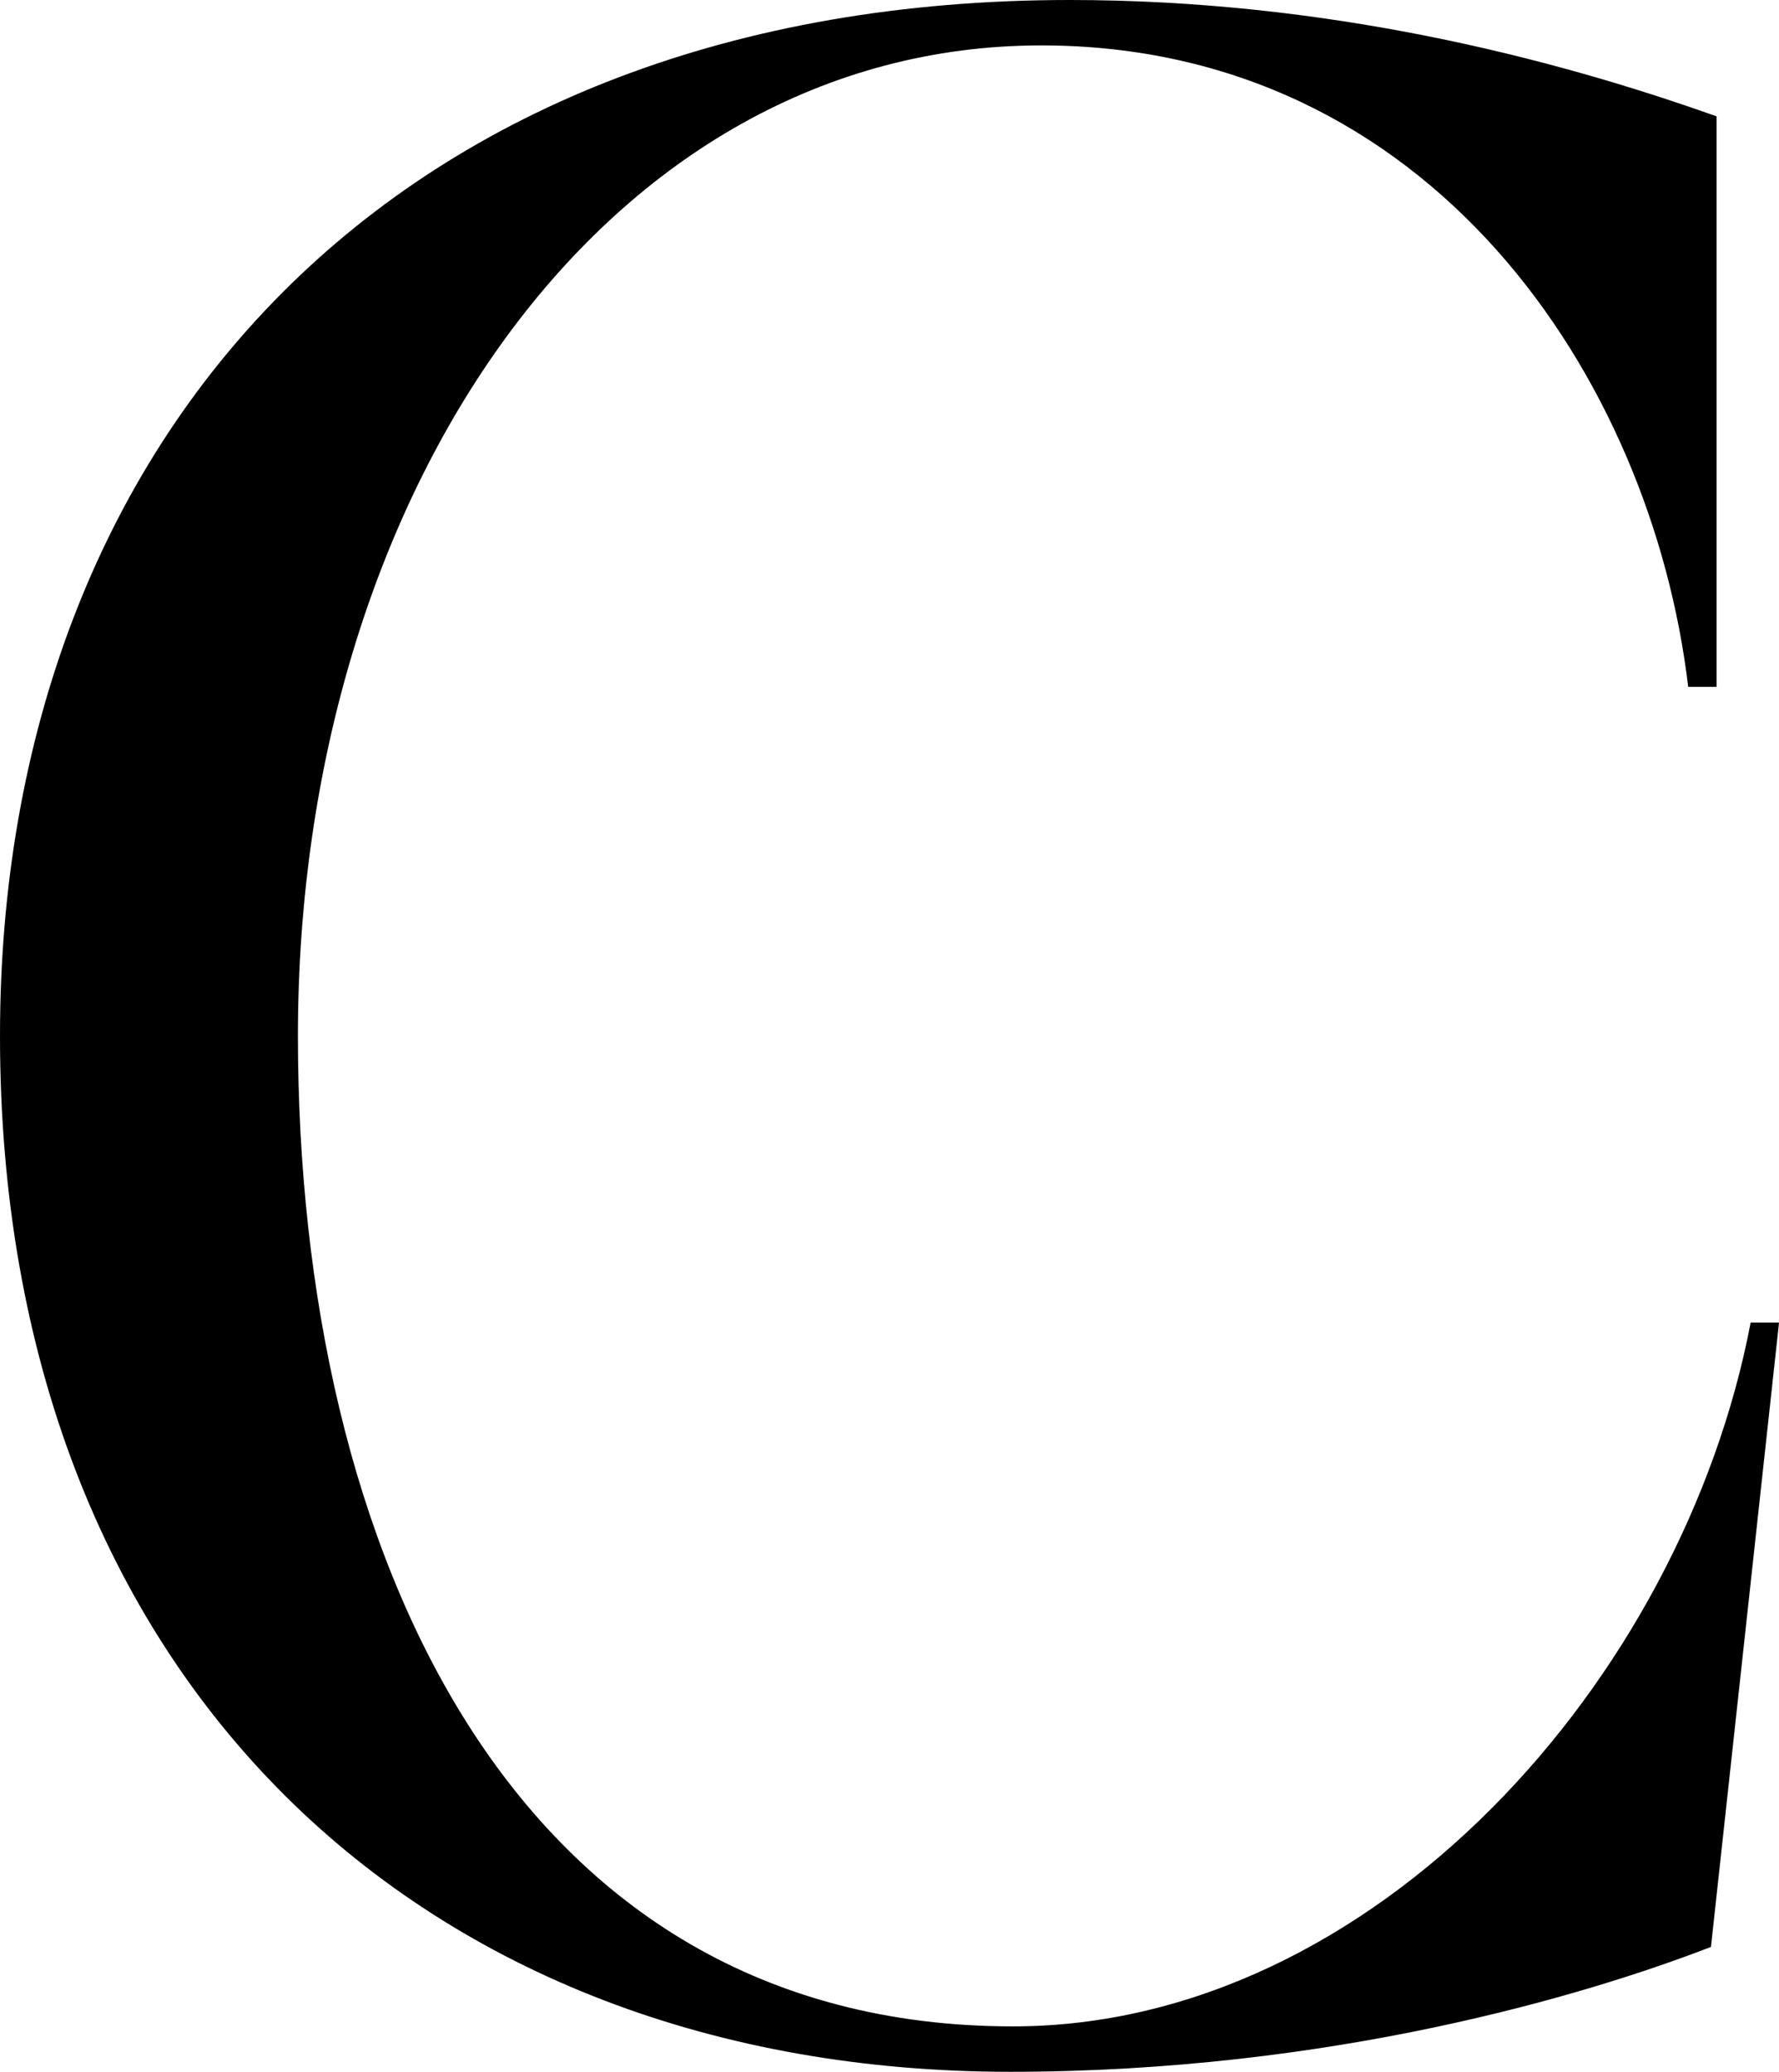 <?xml version="1.0" encoding="UTF-8"?><svg xmlns="http://www.w3.org/2000/svg" viewBox="0 0 462 537.9"><g id="a"/><g id="b"><g id="c"><path d="M438.42,178.32C428.85,98,371.37,11.79,270.42,11.79c-112.74,0-193.05,115.68-193.05,257.16,0,134.11,56,257.16,185.69,257.16,93.58,0,173.9-89.89,191.58-182.74h7.37l-17.68,162.11c-32.42,12.53-98.74,32.42-182,32.42C109.79,537.9,0,436.21,0,268.95,0,112.74,103.16,0,277.79,0c66.32,0,124.53,14.74,168,30.21V178.32h-7.37Z"/></g></g></svg>